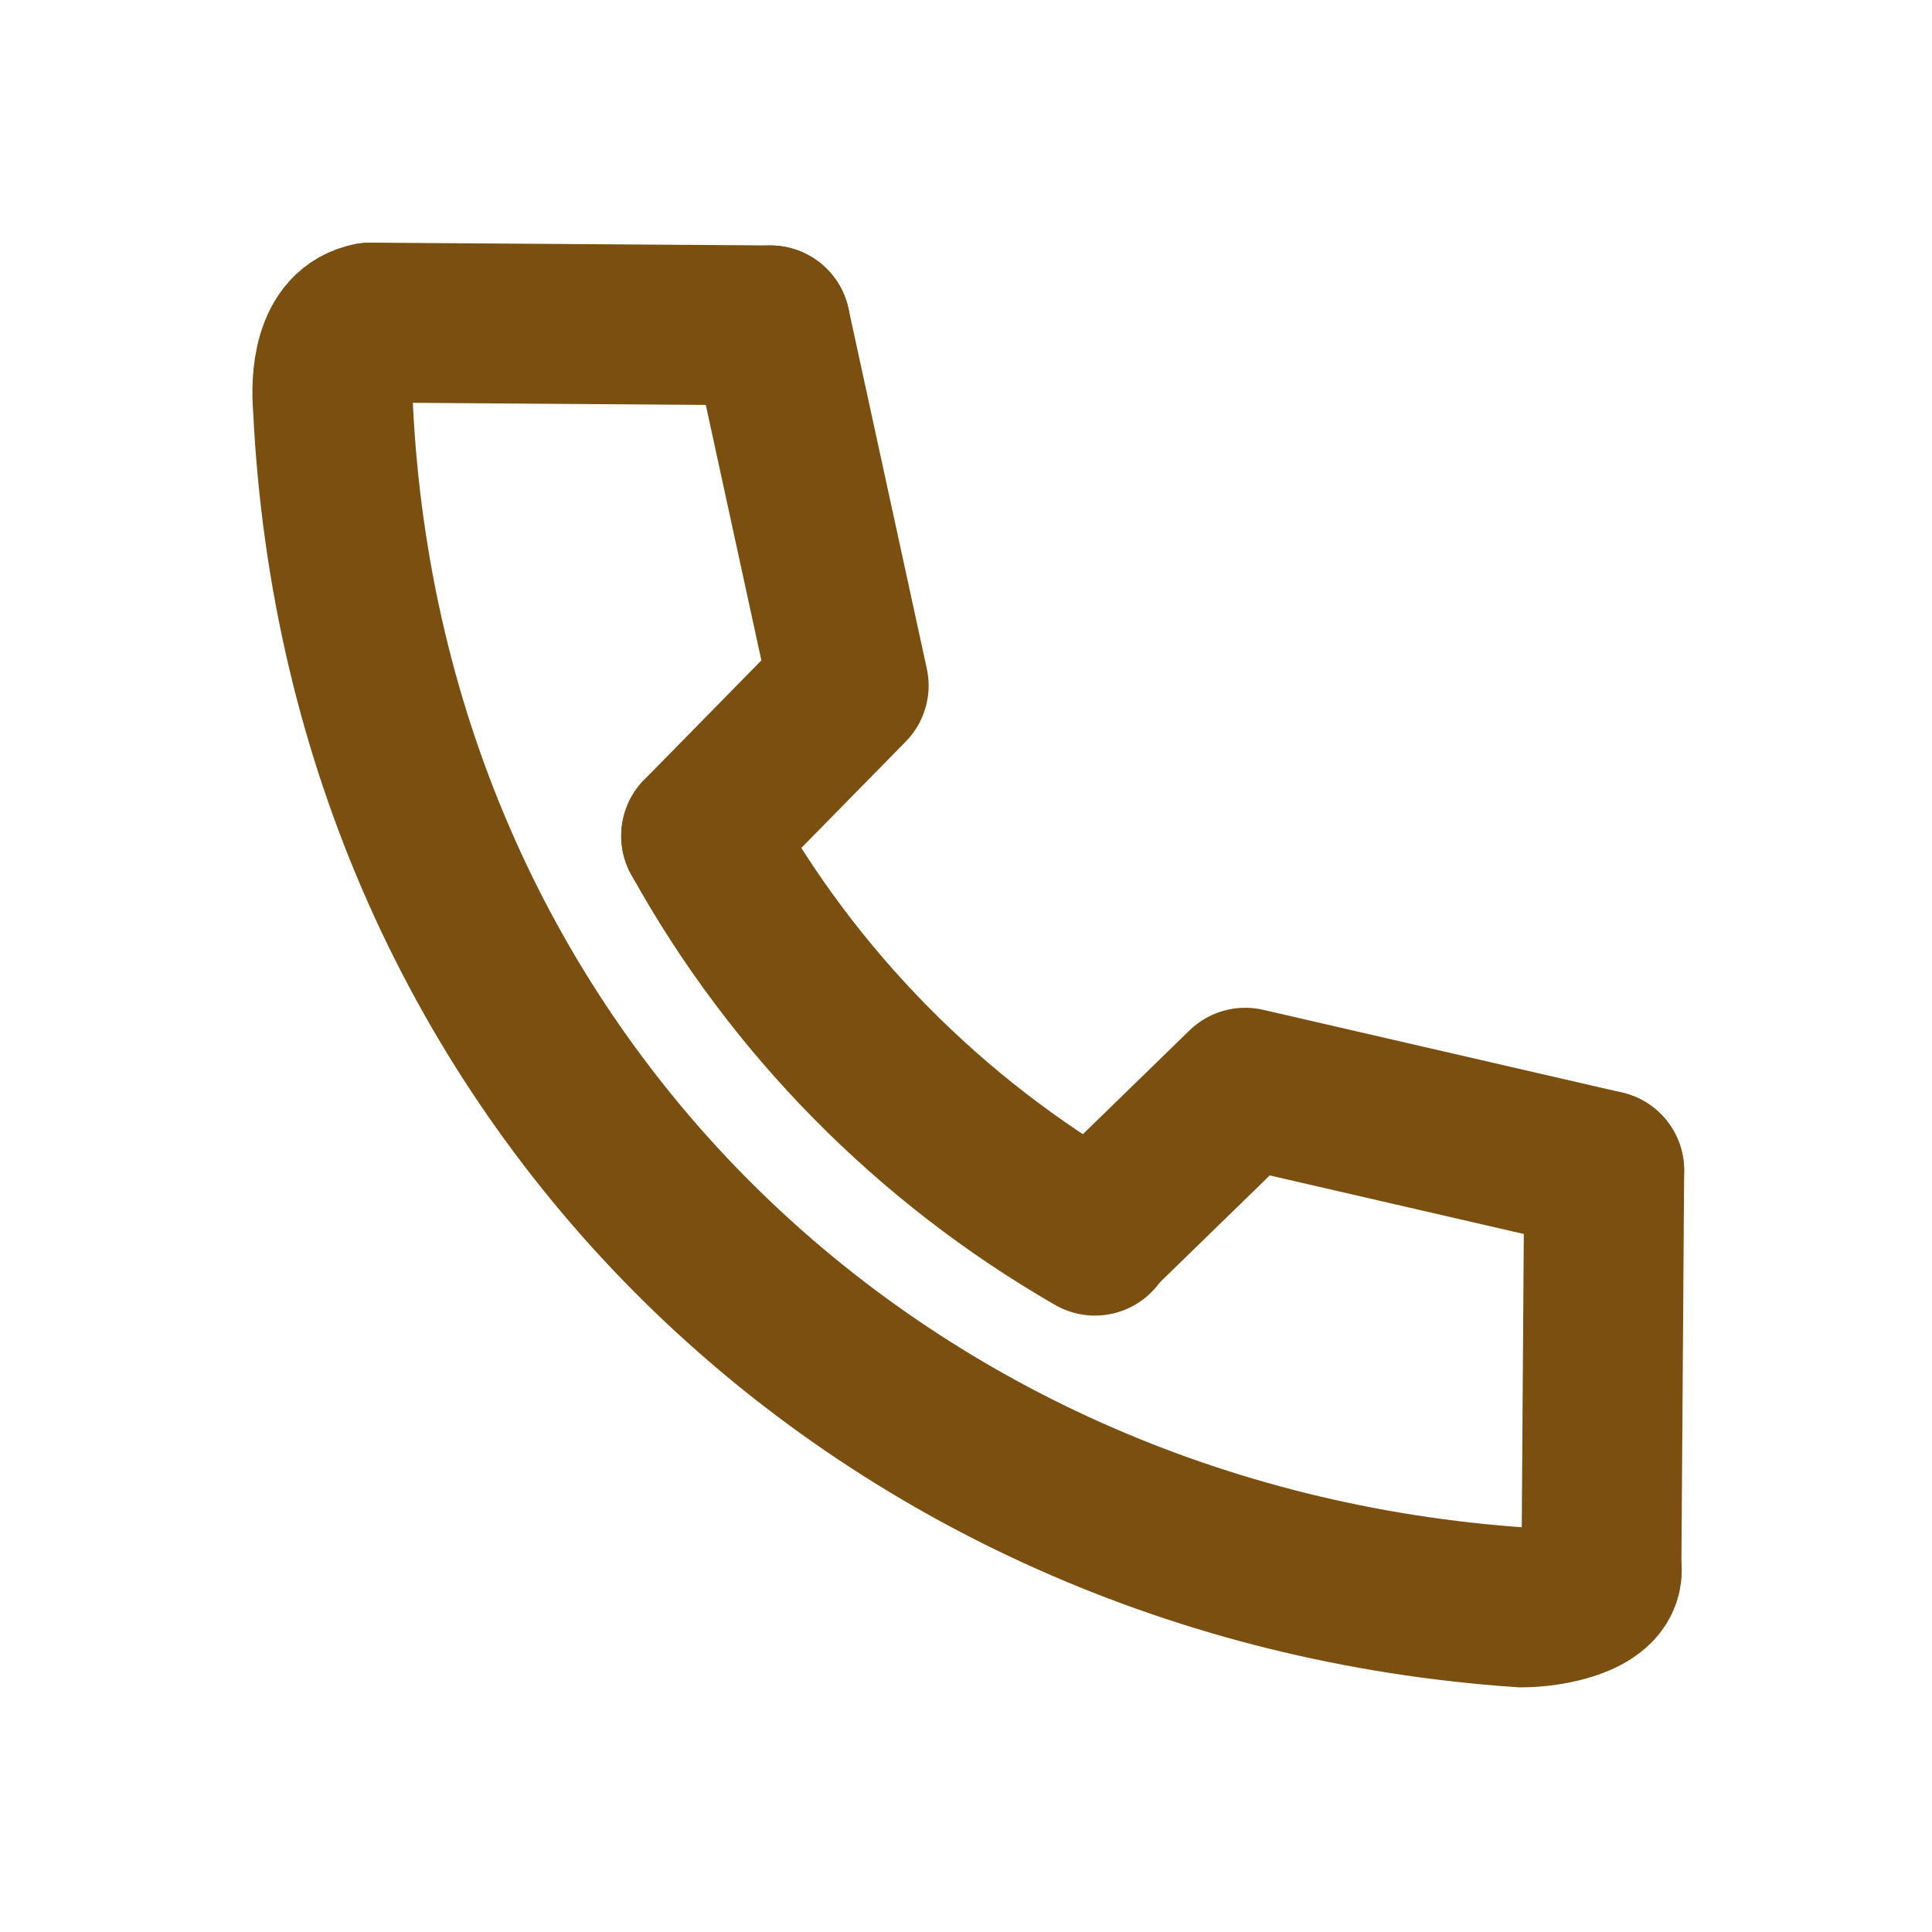 <svg viewBox="0 0 48.33 48.33" xmlns="http://www.w3.org/2000/svg"><g fill="none"><path d="m.16.16h48v48h-48z" transform="matrix(.007 -1 1 .007 -.16 48.16)"/><g stroke="#7a4f0f" stroke-linecap="round" stroke-width="4"><path d="m9.27 8.07c-.93.17-1 1.41-.94 2.12.81 16.82 13.67 28.93 29.74 30.02.66 0 2-.23 2-.93" stroke-miterlimit="10"/><path d="m17.54 20.91c2.31 4.17 5.72 7.62 9.85 10" stroke-miterlimit="10"/><path d="m40.13 29.28-8.98-2.07-3.76 3.66" stroke-linejoin="round"/><path d="m19.27 8.14 1.96 9.01-3.69 3.76" stroke-linejoin="round"/><g stroke-miterlimit="10"><path d="m9.27 8.07 10 .07"/><path d="m40.13 29.28-.07 10"/></g></g></g></svg>